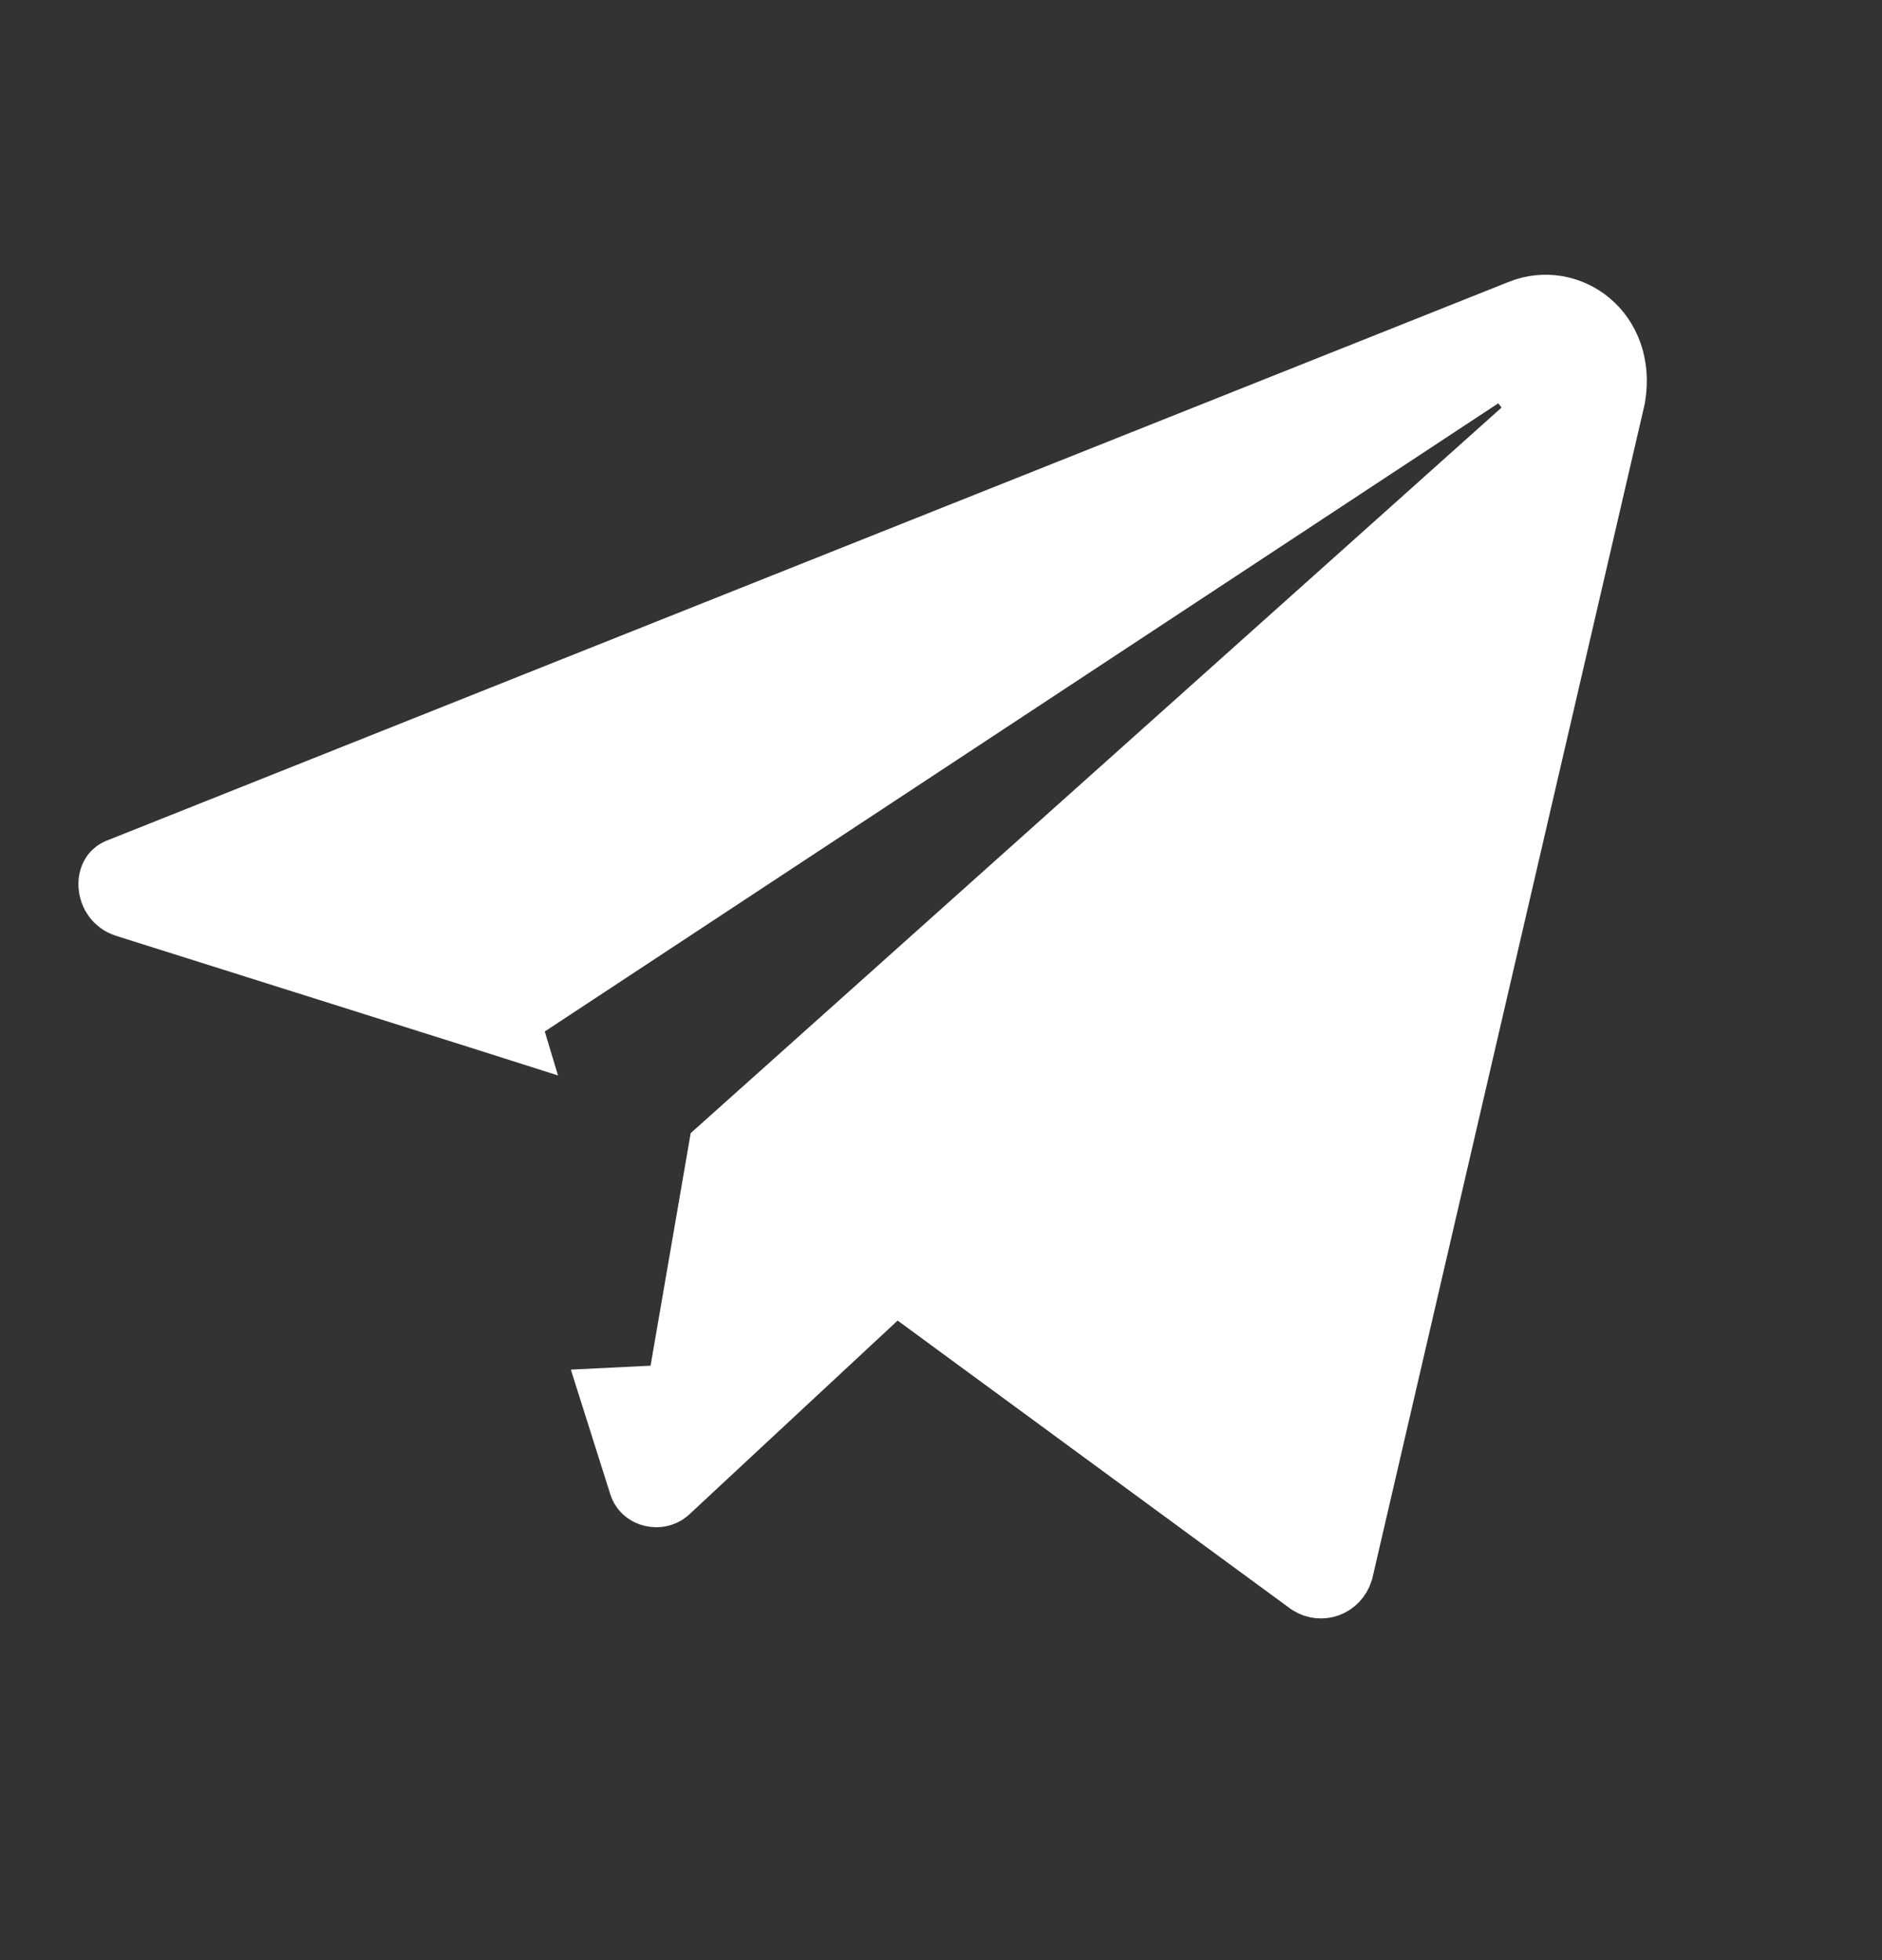 <svg width="24" height="25" viewBox="0 0 24 25" fill="none" xmlns="http://www.w3.org/2000/svg">
<rect x="0" y="0" width="24" height="25" fill="#333333" stroke="none"/>
<g id="icon/tg">
<path id="Vector" d="M19.422 4.061L19.423 4.06C19.969 3.841 20.611 4.285 20.485 5.048L17.015 20.011C16.974 20.136 16.847 20.173 16.753 20.116L11.743 16.44L11.409 16.196L11.106 16.477L8.467 18.933L8.46 18.94L8.453 18.946C8.427 18.972 8.386 18.986 8.337 18.975C8.292 18.964 8.268 18.938 8.258 18.904L8.256 18.897L8.254 18.89L7.952 17.936L8.721 17.898L9.271 14.709L19.828 5.261L19.219 4.471L6.665 12.743L6.361 12.943L6.364 12.953L6.125 12.877L1.624 11.457C1.552 11.432 1.505 11.367 1.5 11.287C1.498 11.249 1.507 11.223 1.515 11.211C1.52 11.203 1.529 11.19 1.562 11.179L1.576 11.174L1.589 11.169L19.422 4.061Z" fill="white" stroke="white"/>
</g>
</svg>
